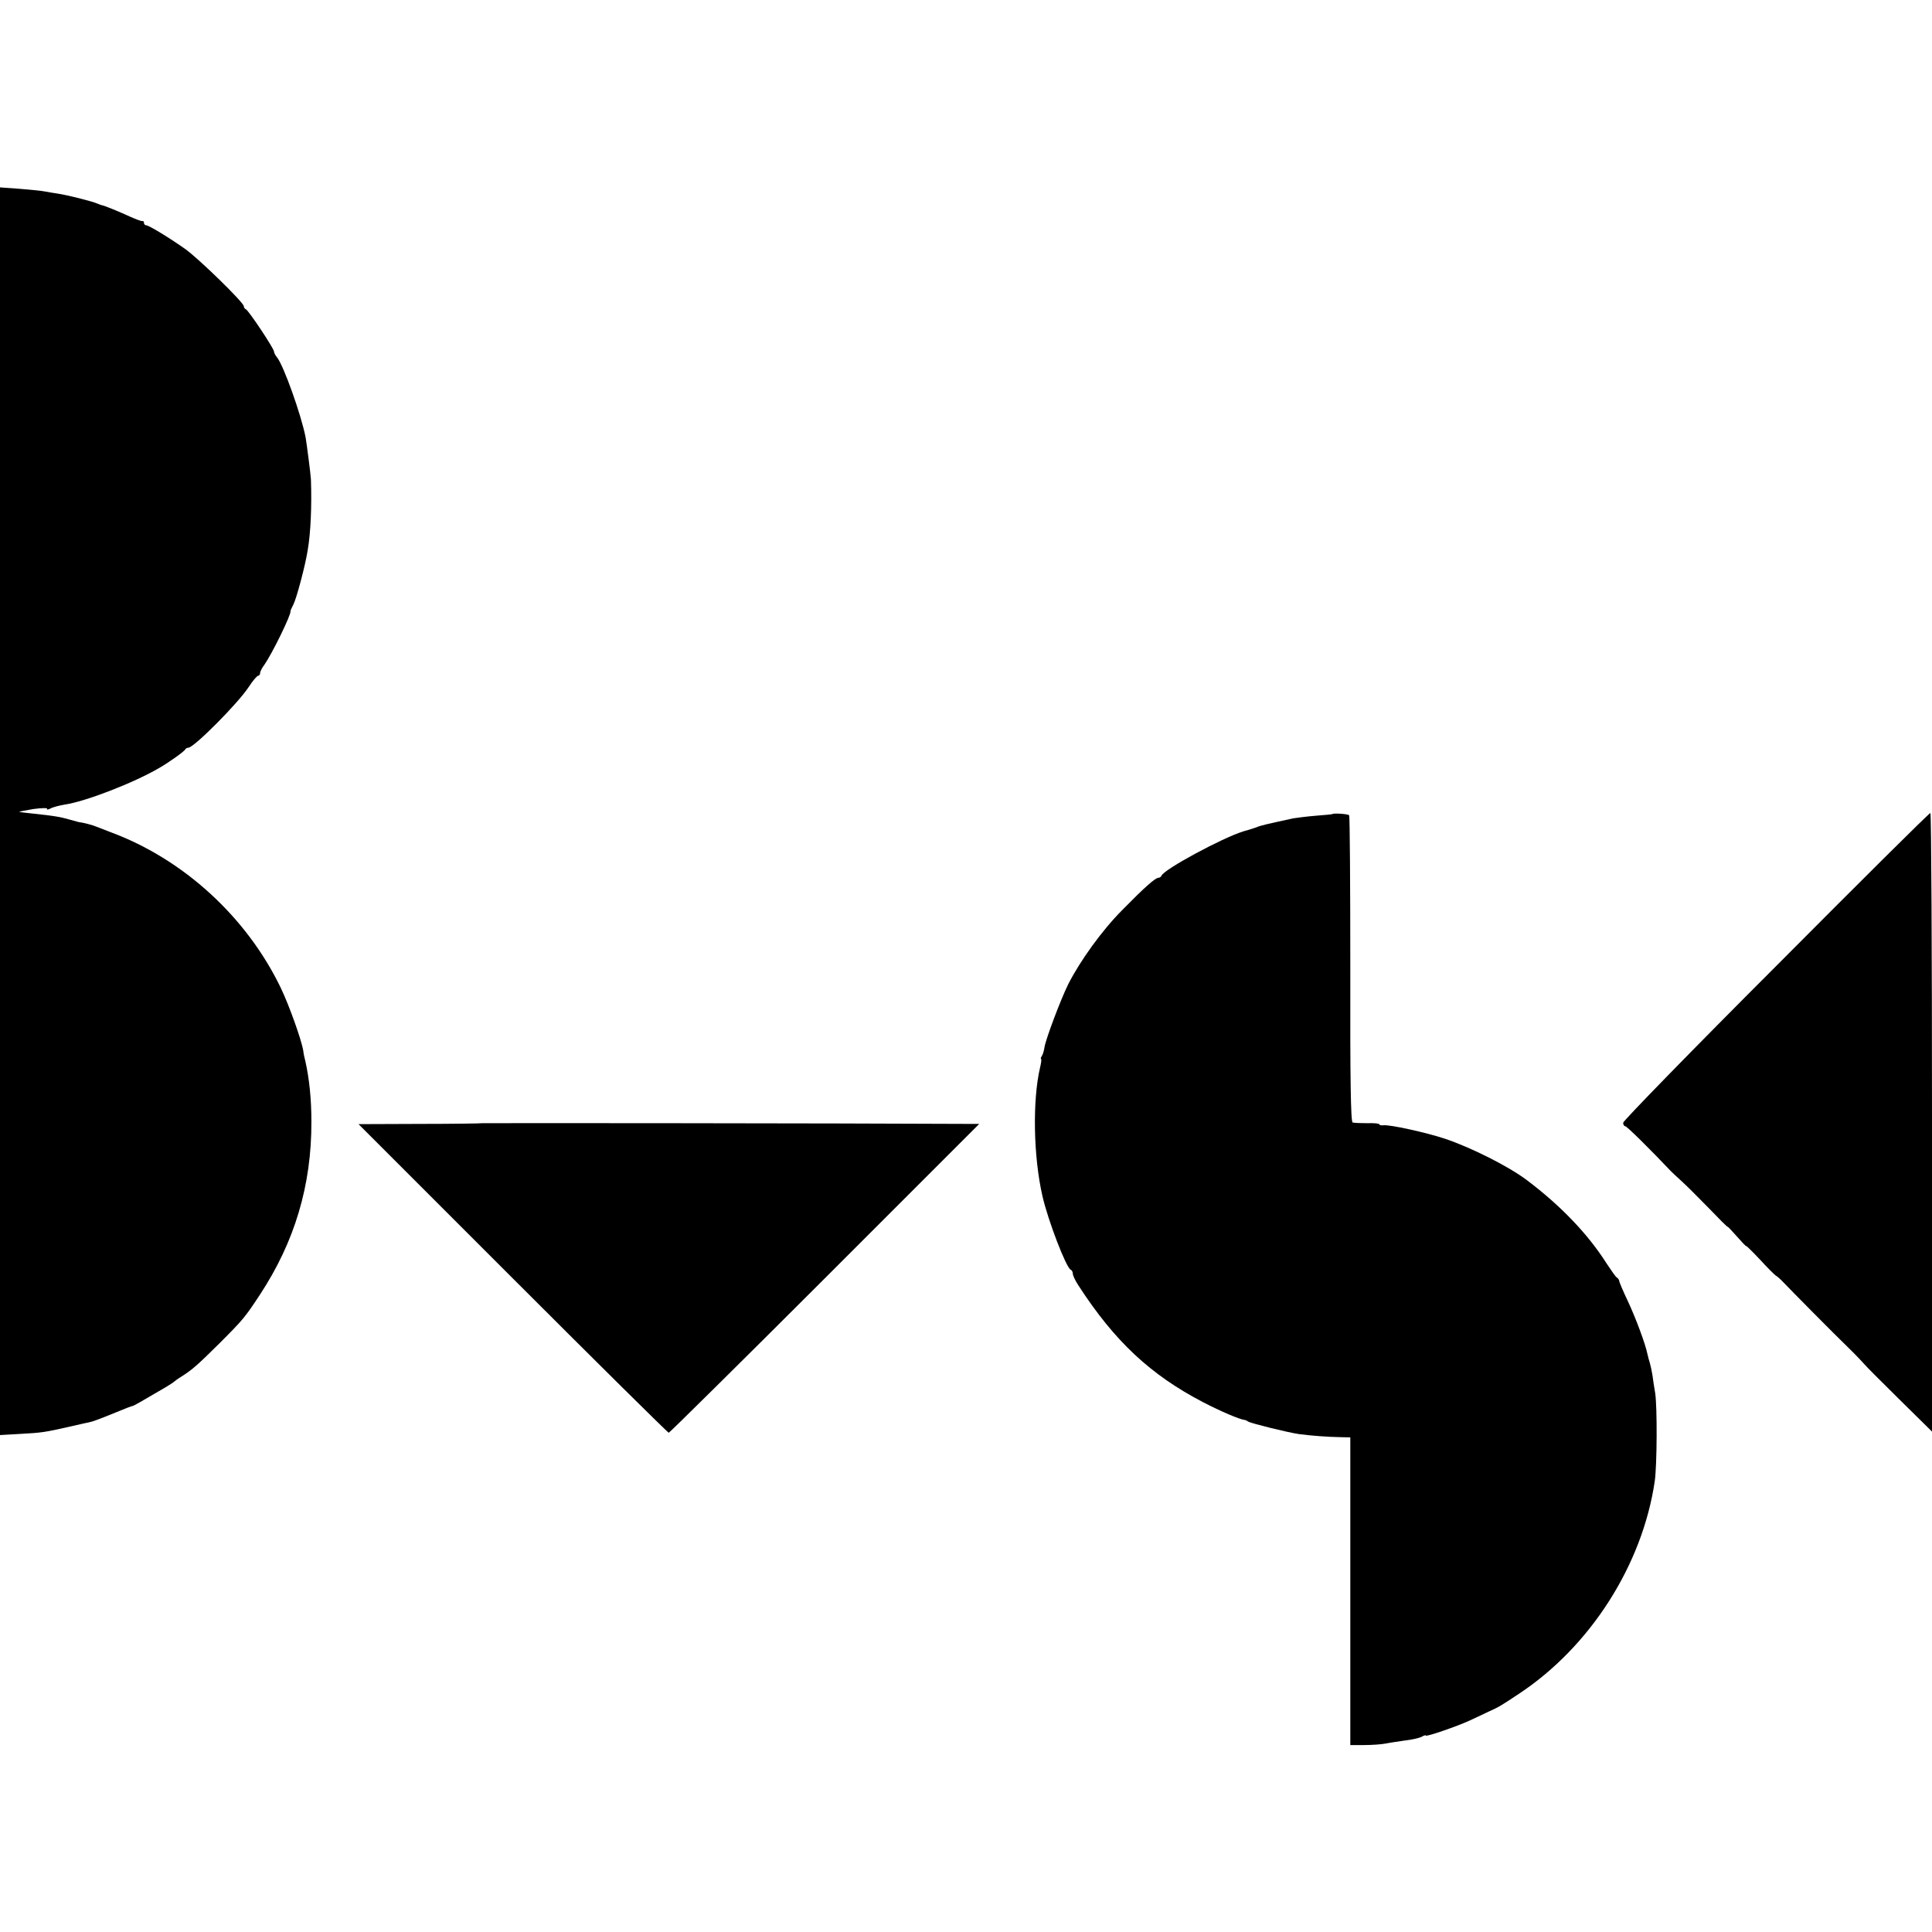 <?xml version="1.0" standalone="no"?>
<!DOCTYPE svg PUBLIC "-//W3C//DTD SVG 20010904//EN"
 "http://www.w3.org/TR/2001/REC-SVG-20010904/DTD/svg10.dtd">
<svg version="1.0" xmlns="http://www.w3.org/2000/svg"
 width="832pt" height="832pt" viewBox="0 0 832 832"
 preserveAspectRatio="xMidYMid meet">
<g transform="translate(0,832) scale(0.1,-0.1)"
fill="#000000" stroke="none">
<path d="M0 4826 l0 -2686 87 5 c93 5 106 7 212 31 36 8 73 17 81 18 19 4 39
11 120 44 36 15 67 27 70 27 5 0 41 21 140 79 19 11 37 23 40 26 3 3 18 14 33
23 47 30 68 49 162 142 103 103 110 112 174 209 150 228 223 472 222 746 0 97
-9 184 -26 260 -4 14 -8 34 -9 45 -8 48 -61 196 -97 271 -147 305 -419 554
-732 670 -23 9 -51 20 -62 24 -17 7 -53 17 -77 20 -4 1 -22 6 -40 11 -37 11
-68 16 -153 25 -33 3 -61 7 -62 8 -1 1 26 6 61 12 36 5 62 5 59 1 -3 -5 3 -4
14 1 10 6 38 13 61 17 90 13 299 94 408 158 42 24 109 72 112 80 2 4 8 7 13 7
24 0 216 193 261 263 17 26 35 47 40 47 4 0 8 5 8 11 0 6 8 23 19 37 34 49
116 217 112 230 -1 1 5 15 13 30 13 26 50 163 61 232 13 75 18 191 14 305 -1
22 -18 153 -23 182 -19 97 -95 310 -123 344 -7 8 -13 20 -13 25 0 13 -110 178
-121 182 -5 2 -9 8 -9 13 0 16 -190 201 -250 245 -66 47 -159 104 -171 104 -5
0 -9 5 -9 10 0 6 -3 9 -7 8 -5 -1 -28 8 -53 19 -43 20 -109 47 -120 49 -3 0
-12 4 -20 7 -22 10 -130 37 -170 43 -19 3 -46 7 -60 10 -14 3 -62 7 -107 11
l-83 6 0 -2687z"/>
<path d="M5737 4814 c-1 -1 -33 -4 -72 -7 -38 -3 -81 -9 -95 -11 -119 -26
-139 -30 -160 -39 -8 -3 -33 -11 -55 -17 -91 -28 -343 -164 -353 -191 -2 -5
-8 -9 -13 -9 -14 0 -63 -44 -157 -140 -85 -85 -181 -218 -232 -319 -33 -67
-97 -237 -102 -271 -2 -14 -7 -31 -11 -37 -5 -7 -6 -13 -4 -13 3 0 1 -17 -4
-37 -33 -141 -29 -382 10 -553 24 -106 103 -311 122 -318 5 -2 9 -10 9 -17 0
-8 11 -31 25 -52 155 -239 309 -383 535 -501 79 -41 157 -74 180 -77 3 0 10
-3 15 -7 14 -8 171 -47 220 -54 54 -7 120 -12 175 -13 l45 -1 0 -662 0 -663
60 0 c33 0 76 3 95 7 19 4 57 9 83 13 27 3 57 10 68 15 10 6 19 9 19 6 0 -7
136 40 190 65 25 12 63 30 85 40 42 19 48 23 128 76 306 203 530 554 583 914
10 69 11 320 2 379 -4 25 -10 60 -12 79 -3 18 -8 41 -11 51 -3 10 -8 27 -10
37 -9 45 -50 155 -84 228 -21 44 -38 84 -38 89 -1 5 -5 12 -11 15 -5 3 -24 31
-44 61 -80 126 -198 249 -343 358 -78 59 -239 140 -352 178 -81 27 -240 62
-266 58 -9 -1 -17 1 -17 4 0 4 -23 6 -52 5 -28 0 -56 1 -63 3 -8 3 -11 181
-10 660 0 361 -2 659 -5 663 -4 6 -67 10 -73 5z"/>
<path d="M7648 4159 c-362 -362 -658 -666 -658 -674 0 -8 4 -15 9 -15 7 0 107
-99 197 -194 6 -6 26 -25 45 -42 19 -17 71 -69 117 -116 45 -47 82 -84 82 -81
0 2 18 -17 40 -42 22 -25 40 -44 40 -41 0 2 26 -23 58 -57 31 -34 62 -65 69
-70 7 -4 18 -14 25 -21 41 -43 227 -231 283 -285 37 -36 69 -70 73 -75 4 -6
72 -74 150 -151 l142 -140 0 1333 c0 732 -3 1332 -7 1331 -5 0 -304 -297 -665
-660z"/>
<path d="M2076 3483 c-1 -1 -121 -3 -267 -3 l-265 -1 665 -665 c365 -365 667
-664 671 -664 3 0 306 299 672 665 l665 665 -41 0 c-576 3 -2098 4 -2100 3z"/>
</g>
</svg>
